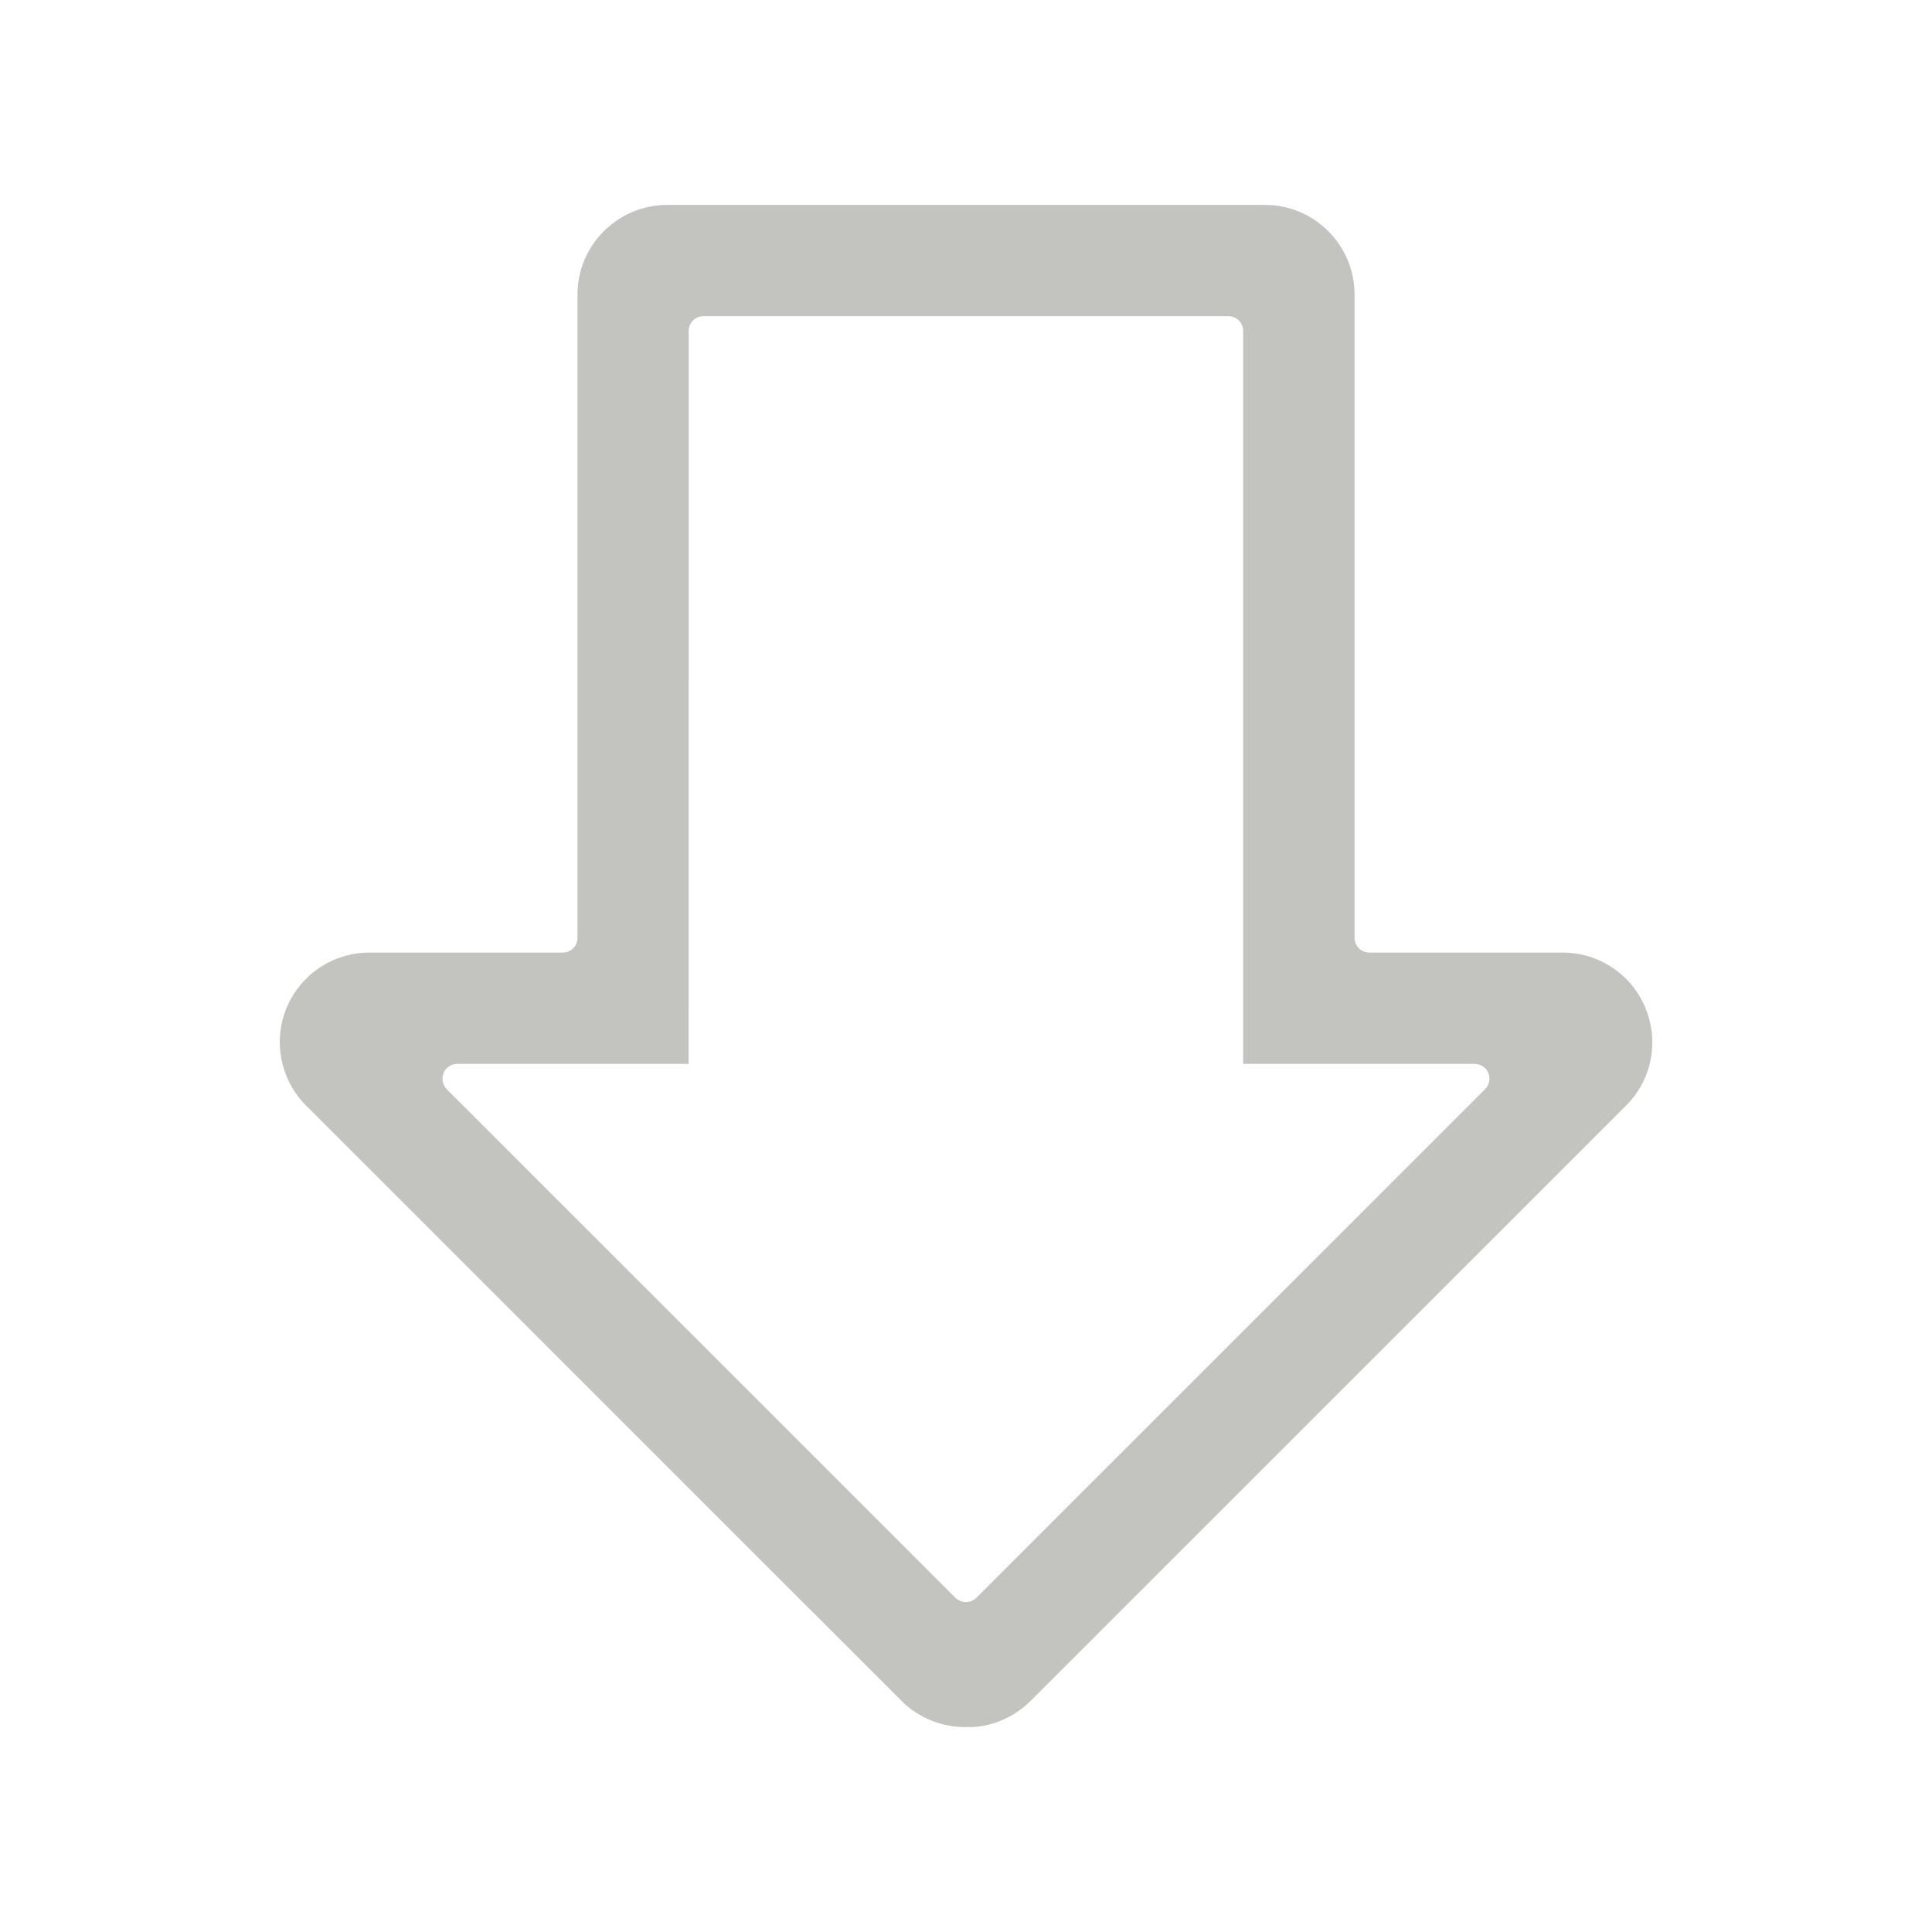 <?xml version="1.0" encoding="utf-8"?>
<!-- Generator: Adobe Illustrator 14.0.0, SVG Export Plug-In . SVG Version: 6.00 Build 43363)  -->
<!DOCTYPE svg PUBLIC "-//W3C//DTD SVG 1.1//EN" "http://www.w3.org/Graphics/SVG/1.1/DTD/svg11.dtd">
<svg version="1.1" id="Layer_1" xmlns="http://www.w3.org/2000/svg" xmlns:xlink="http://www.w3.org/1999/xlink" x="0px" y="0px"
	 width="34px" height="34px" viewBox="0 0 34 34" enable-background="new 0 0 34 34" xml:space="preserve">
<path fill="#C3C4C0" d="M10.163,5.183v11.321c0,0.144-0.116,0.26-0.26,0.26h-3.4c-0.643,0-1.216,0.384-1.461,0.976
	c-0.241,0.587-0.106,1.261,0.341,1.713c0.002,0.002,10.484,10.481,10.484,10.481c0.305,0.306,0.729,0.472,1.164,0.459
	c0.384,0.013,0.81-0.165,1.1-0.454c0.002-0.001,10.484-10.482,10.484-10.482c0.454-0.452,0.587-1.128,0.341-1.722
	c-0.246-0.59-0.818-0.971-1.457-0.971h-3.4c-0.144,0-0.261-0.116-0.261-0.26V5.183c0-0.87-0.707-1.577-1.576-1.577H11.744
	C10.872,3.606,10.163,4.313,10.163,5.183z M21.617,5.564c0.144,0,0.261,0.116,0.261,0.259c0,0,0,12.575,0,12.9
	c0.325,0,0.979,0,0.979,0h3.095c0.104,0,0.199,0.063,0.24,0.159c0.04,0.098,0.017,0.211-0.057,0.286l-8.952,8.95
	c-0.102,0.101-0.267,0.101-0.369,0l-8.952-8.95c-0.074-0.075-0.096-0.188-0.055-0.286c0.039-0.096,0.134-0.159,0.239-0.159
	c0,0,3.75,0,4.073,0c0-0.325,0.001-12.9,0.001-12.9c0-0.143,0.117-0.259,0.261-0.259H21.617z"/>
</svg>
